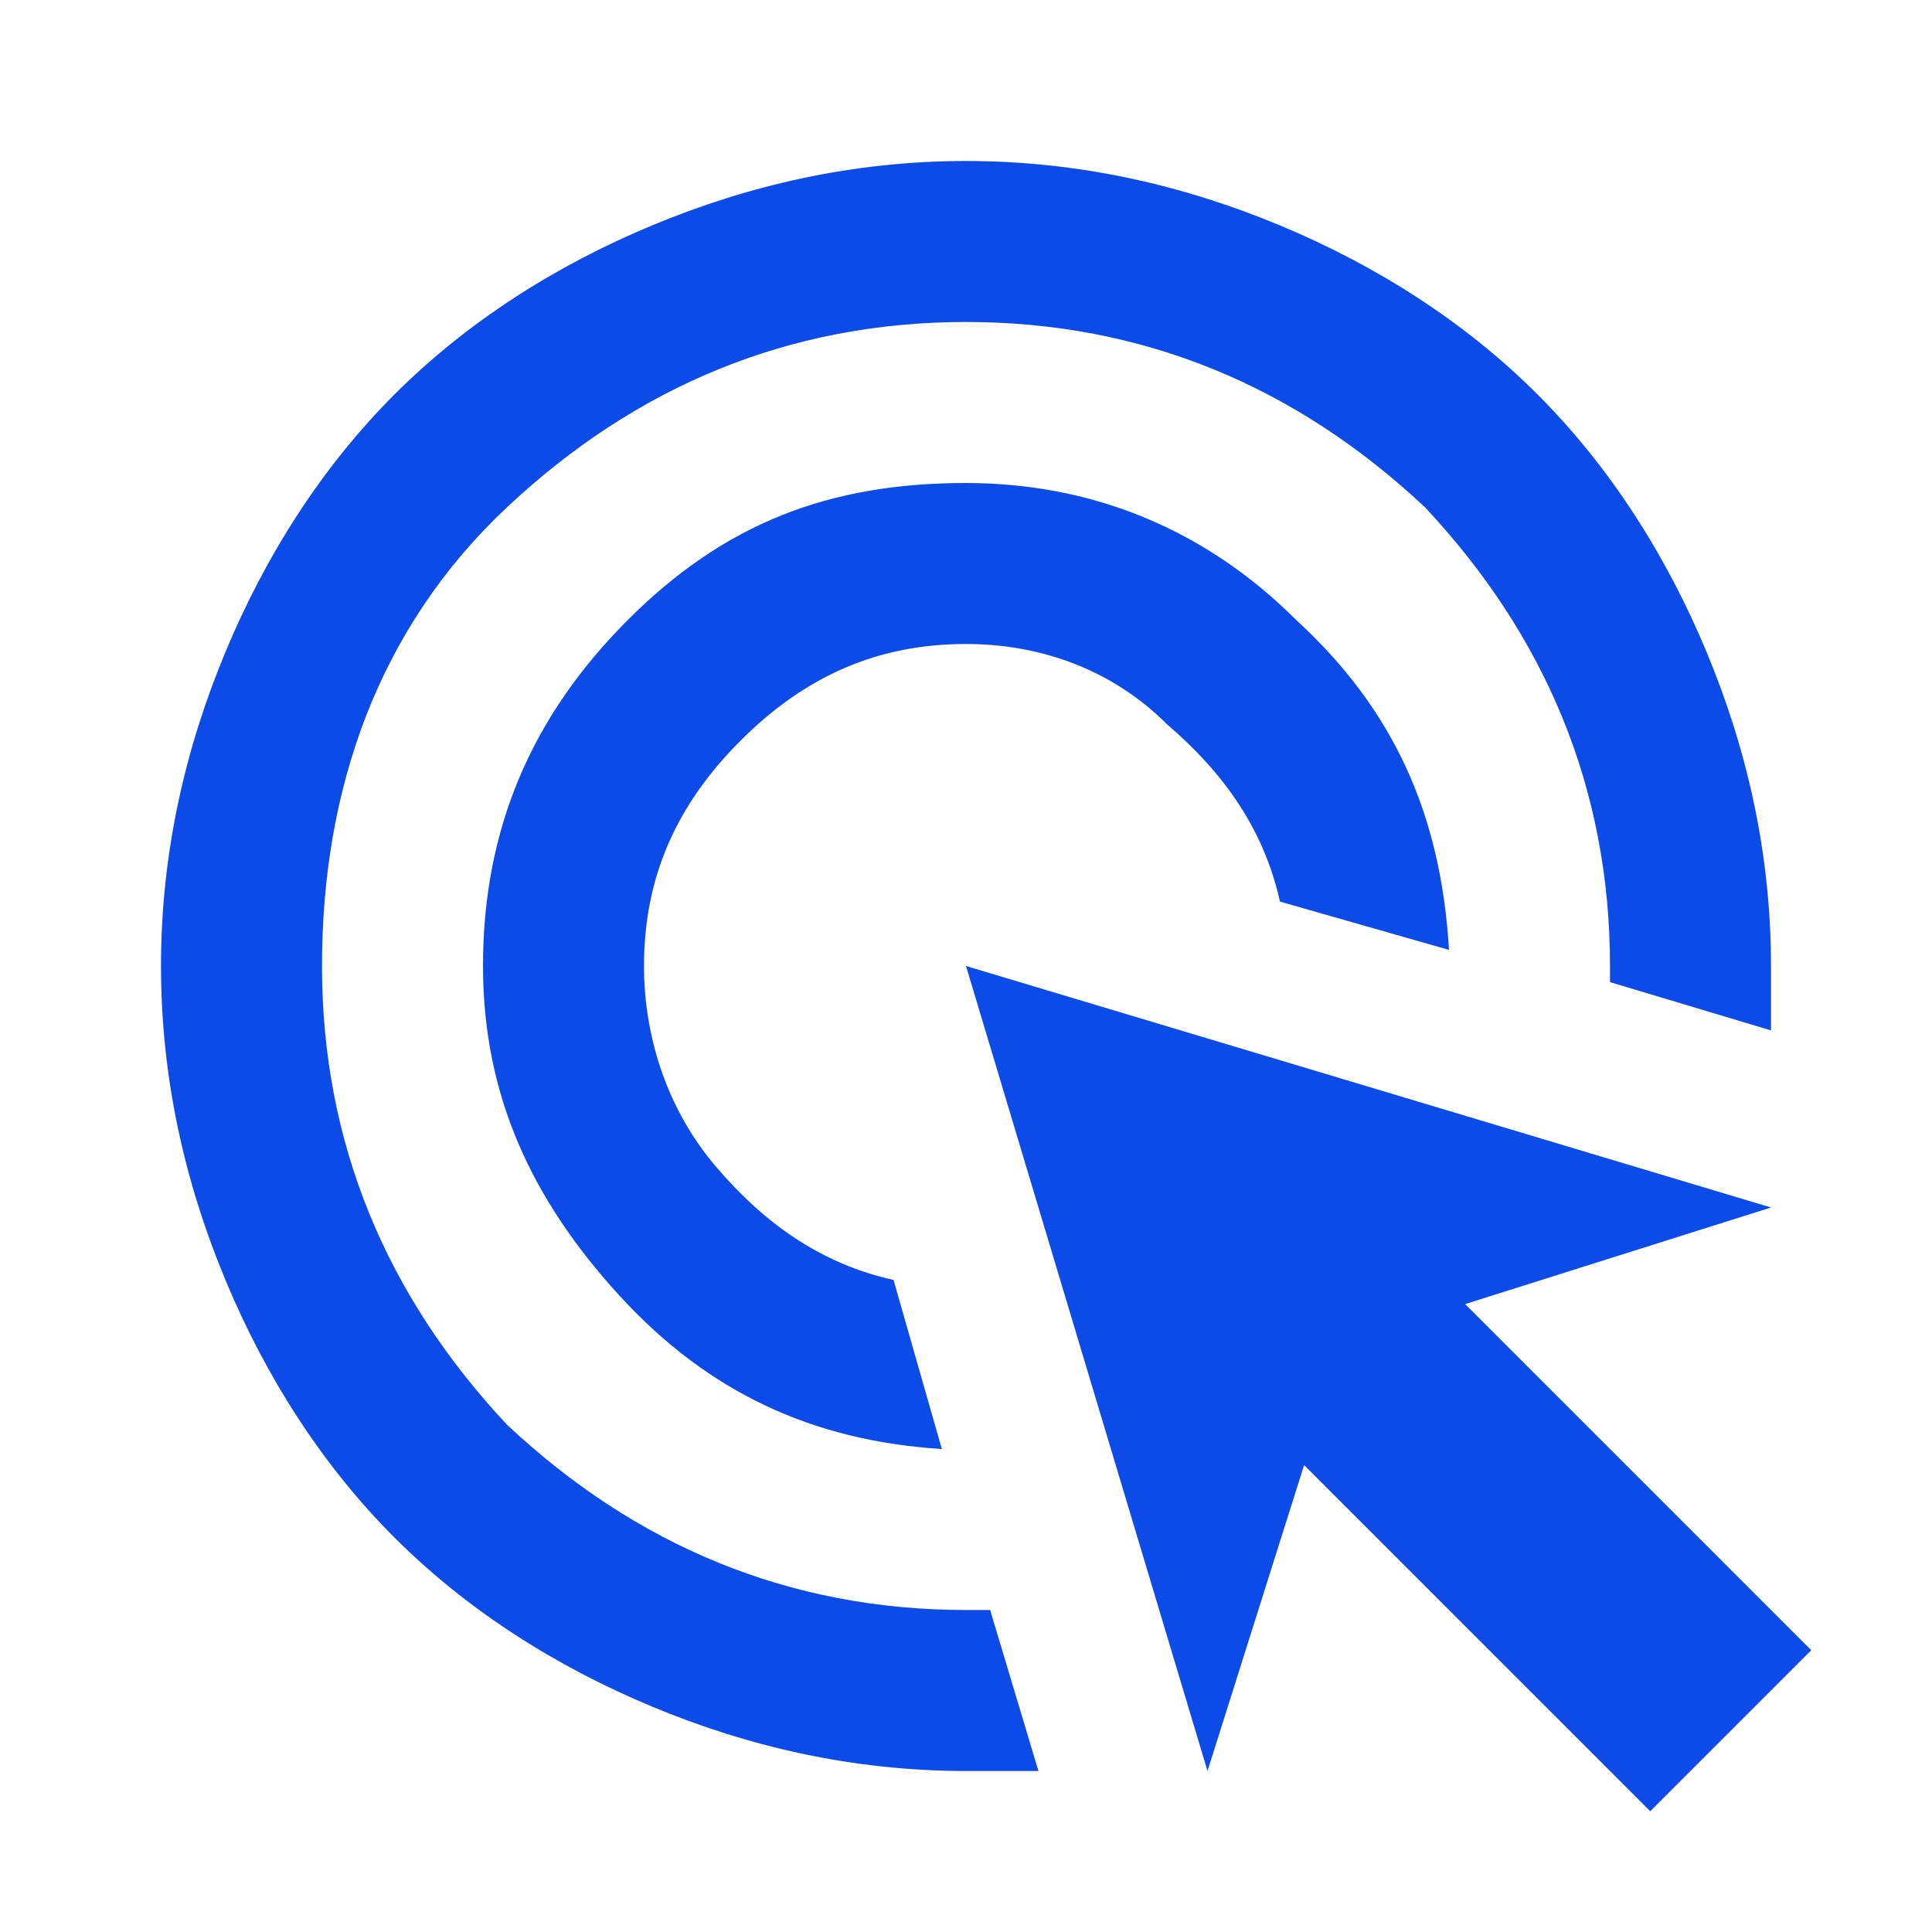 <?xml version="1.0" encoding="UTF-8"?> <svg xmlns="http://www.w3.org/2000/svg" xmlns:xlink="http://www.w3.org/1999/xlink" version="1.1" id="Layer_1" x="0px" y="0px" viewBox="0 0 24 24" style="enable-background:new 0 0 24 24;" xml:space="preserve"> <style type="text/css"> .st0{fill:#0D4BE9;} </style> <path class="st0" d="M11.7,18c-1.6-0.1-2.9-0.7-4-1.9S6,13.6,6,12c0-1.7,0.6-3.1,1.8-4.3S10.3,6,12,6c1.6,0,3,0.6,4.1,1.7 c1.2,1.1,1.8,2.4,1.9,4.1l-2.1-0.6c-0.2-0.9-0.7-1.6-1.4-2.2C13.8,8.3,12.9,8,12,8c-1.1,0-2,0.4-2.8,1.2S8,10.9,8,12 c0,0.9,0.3,1.8,0.9,2.5s1.3,1.2,2.2,1.4L11.7,18z M12.9,22c-0.2,0-0.3,0-0.5,0H12c-1.4,0-2.7-0.3-3.9-0.8S5.8,20,4.9,19.1 c-0.9-0.9-1.6-2-2.1-3.2S2,13.4,2,12s0.3-2.7,0.8-3.9S4,5.8,4.9,4.9s2-1.6,3.2-2.1S10.6,2,12,2s2.7,0.3,3.9,0.8s2.3,1.2,3.2,2.1 s1.6,2,2.1,3.2C21.7,9.3,22,10.6,22,12v0.4c0,0.1,0,0.3,0,0.4l-2-0.6V12c0-2.2-0.8-4.1-2.3-5.7C16.1,4.8,14.2,4,12,4 S7.9,4.8,6.3,6.3S4,9.8,4,12s0.8,4.1,2.3,5.7C7.9,19.2,9.8,20,12,20h0.3L12.9,22z M20.5,22.5l-4.3-4.3L15,22l-3-10l10,3l-3.8,1.2 l4.3,4.3L20.5,22.5z"></path> </svg> 